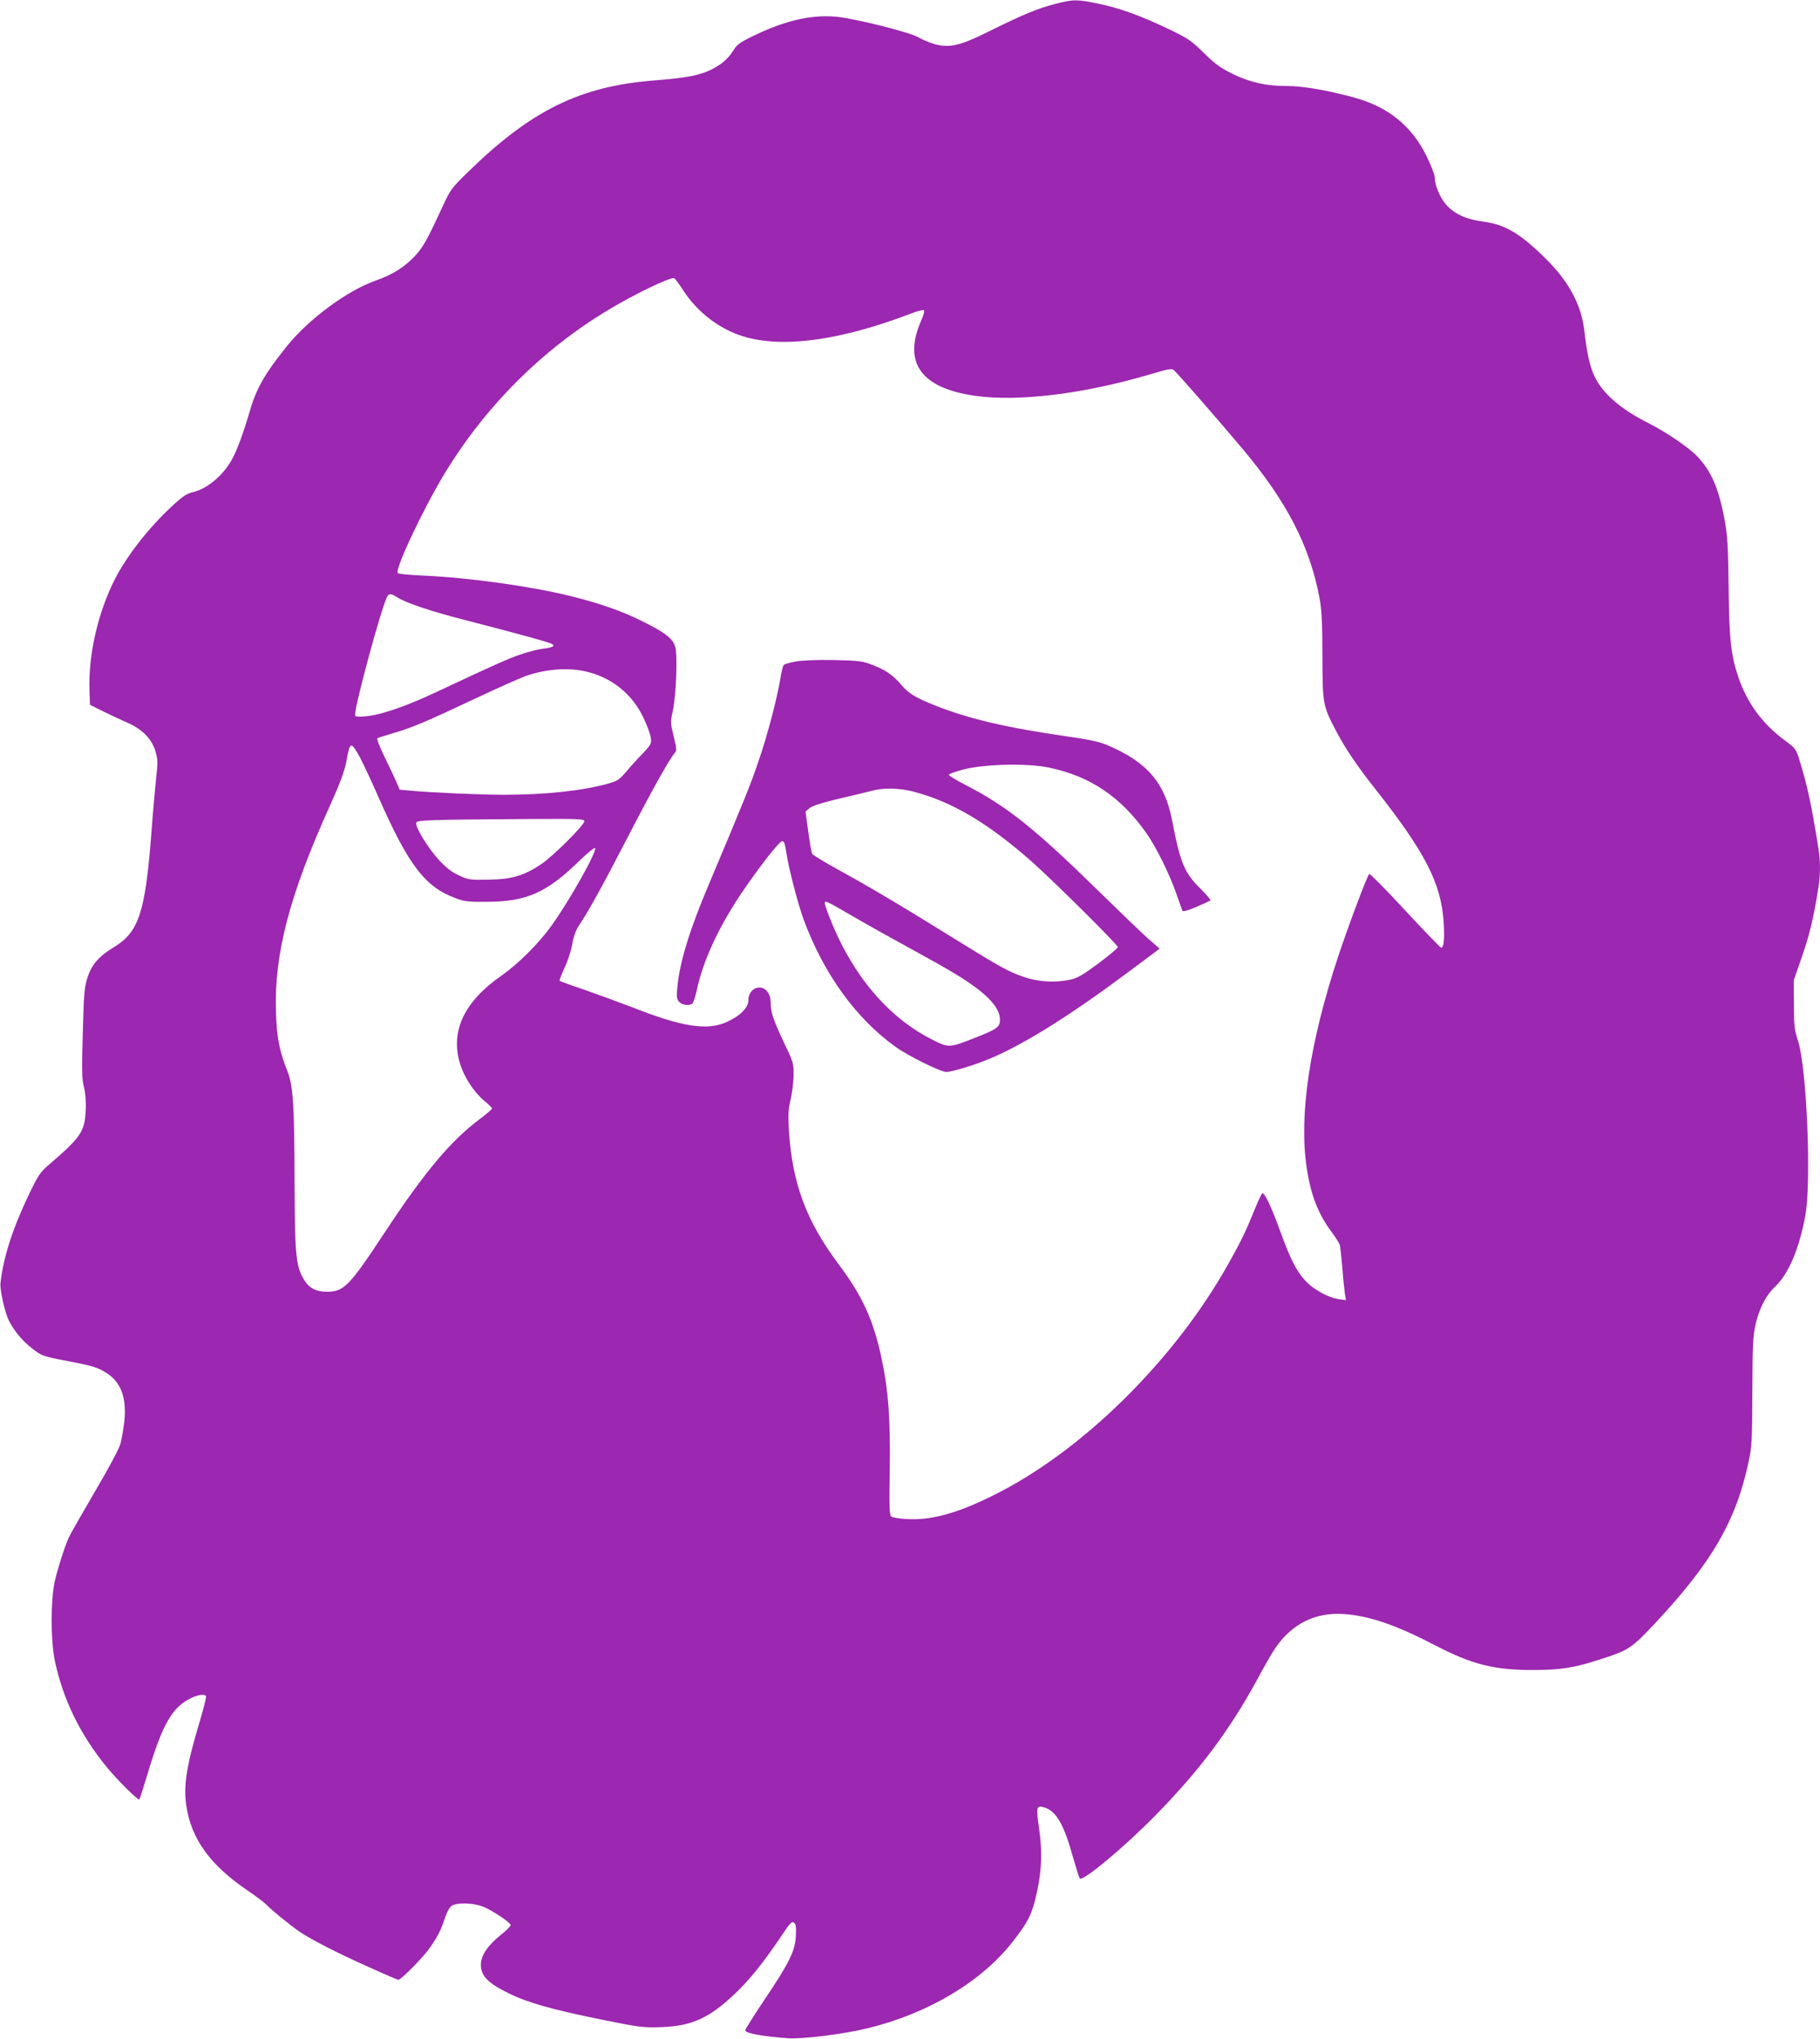 <?xml version="1.0" standalone="no"?>
<!DOCTYPE svg PUBLIC "-//W3C//DTD SVG 20010904//EN"
 "http://www.w3.org/TR/2001/REC-SVG-20010904/DTD/svg10.dtd">
<svg version="1.0" xmlns="http://www.w3.org/2000/svg"
 width="1143pt" height="1280pt" viewBox="0 0 1143 1280"
 preserveAspectRatio="xMidYMid meet">
<g transform="translate(0,1280) scale(0.1,-0.1)"
fill="#9c27b0" stroke="none">
<path d="M6625 12775 c-105 -27 -203 -67 -410 -170 -184 -92 -252 -108 -345
-82 -34 10 -78 28 -99 41 -52 33 -420 125 -531 132 -152 11 -310 -26 -500
-117 -92 -44 -110 -57 -134 -95 -33 -53 -73 -87 -137 -120 -74 -37 -157 -53
-359 -69 -466 -36 -774 -187 -1172 -576 -99 -96 -110 -111 -153 -204 -104
-225 -127 -266 -179 -322 -64 -69 -140 -117 -245 -154 -180 -63 -421 -241
-559 -412 -137 -170 -193 -267 -232 -405 -35 -119 -73 -227 -103 -287 -54
-110 -158 -201 -255 -225 -40 -9 -65 -26 -134 -90 -145 -134 -283 -312 -357
-457 -107 -212 -167 -476 -159 -698 l3 -90 80 -40 c44 -22 112 -53 150 -70 95
-40 158 -103 181 -181 15 -52 16 -71 5 -164 -6 -58 -21 -220 -31 -360 -38
-489 -79 -613 -235 -707 -93 -56 -140 -109 -166 -192 -19 -58 -23 -102 -29
-346 -7 -235 -6 -290 7 -339 9 -38 14 -90 11 -145 -5 -134 -29 -170 -228 -341
-58 -50 -69 -65 -131 -195 -100 -208 -159 -394 -176 -550 -5 -43 28 -188 54
-239 32 -62 86 -128 146 -173 58 -45 65 -48 205 -75 174 -33 204 -42 262 -79
91 -58 127 -158 110 -309 -6 -47 -16 -108 -24 -135 -7 -29 -77 -160 -163 -305
-82 -140 -155 -268 -162 -285 -27 -62 -70 -197 -88 -277 -25 -117 -25 -370 1
-493 51 -245 163 -473 331 -675 67 -81 193 -205 200 -198 2 2 25 72 50 155 95
319 158 429 280 484 43 20 81 24 89 10 3 -4 -15 -75 -39 -157 -83 -275 -104
-404 -85 -531 31 -208 149 -372 383 -531 56 -38 111 -80 122 -92 26 -29 147
-127 206 -168 74 -50 242 -136 435 -222 97 -44 181 -80 186 -80 16 0 152 137
193 195 53 75 73 113 100 195 16 45 30 69 46 77 37 19 131 16 191 -7 54 -21
169 -96 175 -116 2 -5 -26 -34 -63 -63 -81 -65 -124 -129 -124 -186 0 -70 43
-115 175 -180 117 -58 280 -104 589 -166 237 -48 258 -50 371 -46 190 7 299
56 462 211 94 90 177 193 292 364 54 81 65 92 78 80 12 -10 14 -28 11 -85 -6
-96 -43 -169 -199 -401 -65 -97 -119 -183 -119 -189 0 -18 105 -38 270 -50 90
-6 348 26 496 62 384 93 720 294 917 548 87 112 112 159 136 252 43 170 50
298 25 467 -18 125 -15 136 38 119 73 -24 121 -109 178 -316 19 -66 37 -124
41 -129 18 -21 278 195 475 396 277 282 466 534 641 856 46 86 97 174 113 196
106 154 254 226 435 212 159 -12 326 -70 570 -197 229 -119 368 -154 610 -154
177 0 262 14 425 67 178 57 196 69 341 223 358 382 512 646 590 1015 21 96 23
134 24 440 1 278 4 349 18 415 24 109 66 191 127 249 82 78 149 235 187 440
40 211 10 931 -45 1101 -23 71 -26 96 -26 230 l-1 150 52 150 c47 136 71 234
102 426 14 82 14 173 1 253 -44 274 -67 383 -116 544 -25 82 -26 82 -97 135
-138 102 -233 232 -288 390 -48 141 -59 233 -63 567 -3 254 -7 324 -24 420
-36 199 -83 309 -171 403 -52 56 -200 156 -311 212 -170 85 -282 182 -334 288
-30 59 -50 150 -65 282 -19 175 -100 324 -263 480 -150 145 -240 196 -375 214
-103 13 -180 48 -231 106 -39 44 -72 124 -72 174 0 14 -23 73 -51 131 -94 191
-242 310 -459 369 -166 45 -320 71 -416 71 -132 0 -231 22 -343 76 -76 38
-109 61 -180 131 -78 77 -98 91 -216 148 -176 84 -308 133 -443 161 -136 29
-162 29 -277 -1z m-2335 -1797 c94 -146 245 -257 406 -298 248 -64 600 -11
1024 151 41 16 78 25 82 21 5 -5 -2 -33 -16 -63 -117 -265 -3 -426 338 -474
270 -39 684 12 1100 135 106 32 134 37 147 27 18 -13 283 -317 435 -498 277
-331 419 -606 481 -934 13 -70 18 -151 18 -360 1 -309 2 -315 89 -480 54 -103
132 -218 234 -347 323 -408 424 -604 439 -854 6 -102 0 -154 -16 -154 -5 0
-107 106 -227 235 -120 130 -221 232 -225 228 -15 -17 -125 -309 -195 -518
-179 -542 -247 -994 -198 -1324 25 -171 72 -293 157 -406 24 -33 47 -69 51
-80 3 -11 10 -75 16 -143 5 -67 13 -141 16 -164 l7 -41 -43 6 c-67 9 -163 62
-212 116 -59 65 -95 138 -158 311 -55 153 -98 242 -112 238 -5 -2 -26 -46 -47
-98 -54 -135 -90 -209 -165 -342 -340 -609 -923 -1183 -1481 -1458 -225 -112
-392 -157 -542 -147 -46 2 -89 10 -96 16 -11 8 -13 69 -9 298 4 313 -8 487
-49 683 -51 247 -121 402 -274 605 -203 272 -291 509 -311 847 -5 92 -3 127
11 183 9 39 18 106 19 150 1 78 0 83 -61 210 -67 144 -83 190 -83 251 0 54
-30 94 -70 94 -40 0 -70 -35 -70 -80 0 -46 -51 -98 -135 -136 -121 -56 -279
-32 -584 88 -86 33 -225 84 -308 113 -84 28 -155 54 -158 57 -3 3 11 39 30 81
20 41 42 109 49 150 9 51 23 88 43 118 54 79 148 248 308 558 147 285 258 483
292 523 14 15 13 27 -6 105 -21 84 -21 91 -6 158 21 93 31 346 16 403 -15 53
-63 91 -216 166 -123 61 -264 110 -447 155 -249 61 -638 115 -918 127 -82 4
-154 10 -161 15 -25 15 158 403 295 629 259 424 612 776 1031 1027 165 99 388
206 409 196 6 -2 31 -36 56 -75z m-1796 -1928 c60 -37 212 -88 431 -144 352
-91 518 -137 539 -148 26 -14 8 -23 -60 -32 -28 -3 -89 -19 -135 -35 -80 -27
-153 -60 -529 -236 -193 -91 -349 -144 -442 -152 -57 -5 -68 -3 -68 9 0 66
165 672 201 741 12 22 24 22 63 -3z m1177 -464 c164 -35 296 -138 369 -290 23
-48 44 -105 47 -127 5 -37 3 -43 -53 -102 -33 -34 -80 -86 -104 -115 -41 -48
-53 -56 -115 -73 -159 -44 -395 -69 -650 -69 -143 0 -466 14 -588 26 l-67 6
-22 52 c-12 28 -46 99 -75 158 -29 59 -48 110 -43 113 4 3 46 16 93 30 122 35
207 71 500 209 144 68 296 136 337 151 122 43 257 55 371 31z m-1412 -538 c21
-40 73 -150 114 -244 192 -437 296 -574 493 -645 50 -19 79 -22 191 -21 250 1
376 57 580 256 51 49 96 86 100 82 16 -16 -158 -327 -273 -487 -79 -111 -210
-241 -314 -314 -235 -163 -323 -349 -261 -553 26 -85 86 -177 151 -232 28 -23
50 -45 50 -50 0 -4 -35 -34 -77 -66 -181 -135 -346 -331 -595 -709 -225 -341
-258 -375 -365 -375 -73 0 -117 25 -151 88 -44 79 -51 165 -52 592 -1 489 -9
615 -45 705 -51 128 -67 210 -72 375 -12 361 87 737 342 1298 62 139 88 208
100 270 23 128 28 130 84 30z m1411 -404 c0 -24 -198 -221 -273 -271 -107 -71
-184 -94 -330 -96 -116 -2 -125 -1 -185 27 -46 21 -80 48 -125 96 -68 74 -152
211 -143 235 6 16 78 19 714 23 304 2 342 0 342 -14z"/>
<path d="M4998 8647 c-37 -7 -71 -16 -76 -22 -5 -5 -15 -44 -21 -85 -22 -129
-79 -349 -136 -515 -49 -146 -93 -255 -314 -779 -120 -283 -183 -488 -197
-644 -6 -62 -4 -75 11 -92 18 -20 60 -26 82 -12 7 4 19 41 28 81 38 182 133
390 274 602 110 164 241 333 262 337 13 2 19 -13 28 -75 16 -103 72 -318 109
-419 126 -339 328 -619 577 -797 81 -58 282 -157 318 -157 37 0 181 44 275 84
211 88 503 271 856 534 l209 156 -69 60 c-38 33 -179 169 -314 301 -399 391
-576 533 -833 665 -59 30 -108 60 -108 65 0 6 39 20 88 33 134 35 400 42 539
13 259 -53 454 -184 615 -414 61 -87 147 -261 188 -382 18 -49 33 -96 36 -102
3 -9 28 -2 86 22 45 19 85 38 90 41 5 3 -22 35 -59 72 -104 101 -130 165 -181
432 -45 235 -157 365 -403 470 -53 23 -113 36 -247 55 -390 56 -624 111 -834
194 -129 51 -170 76 -220 135 -53 62 -104 95 -193 127 -50 19 -85 22 -229 25
-101 2 -197 -2 -237 -9z m738 -817 c240 -62 467 -196 743 -439 133 -118 541
-522 541 -537 0 -7 -55 -53 -122 -103 -100 -74 -133 -93 -178 -102 -94 -20
-197 -14 -286 16 -98 33 -146 59 -454 250 -325 202 -535 326 -720 427 -83 46
-156 90 -160 98 -4 8 -15 71 -24 140 l-17 125 25 21 c17 15 75 33 183 59 87
20 181 43 208 50 74 20 172 18 261 -5z m-404 -769 c73 -43 235 -134 358 -201
124 -68 266 -147 315 -178 187 -114 275 -204 275 -284 0 -47 -19 -60 -165
-117 -153 -60 -157 -60 -261 -8 -248 125 -453 350 -595 652 -38 81 -79 188
-79 207 0 16 18 7 152 -71z"/>
</g>
</svg>
